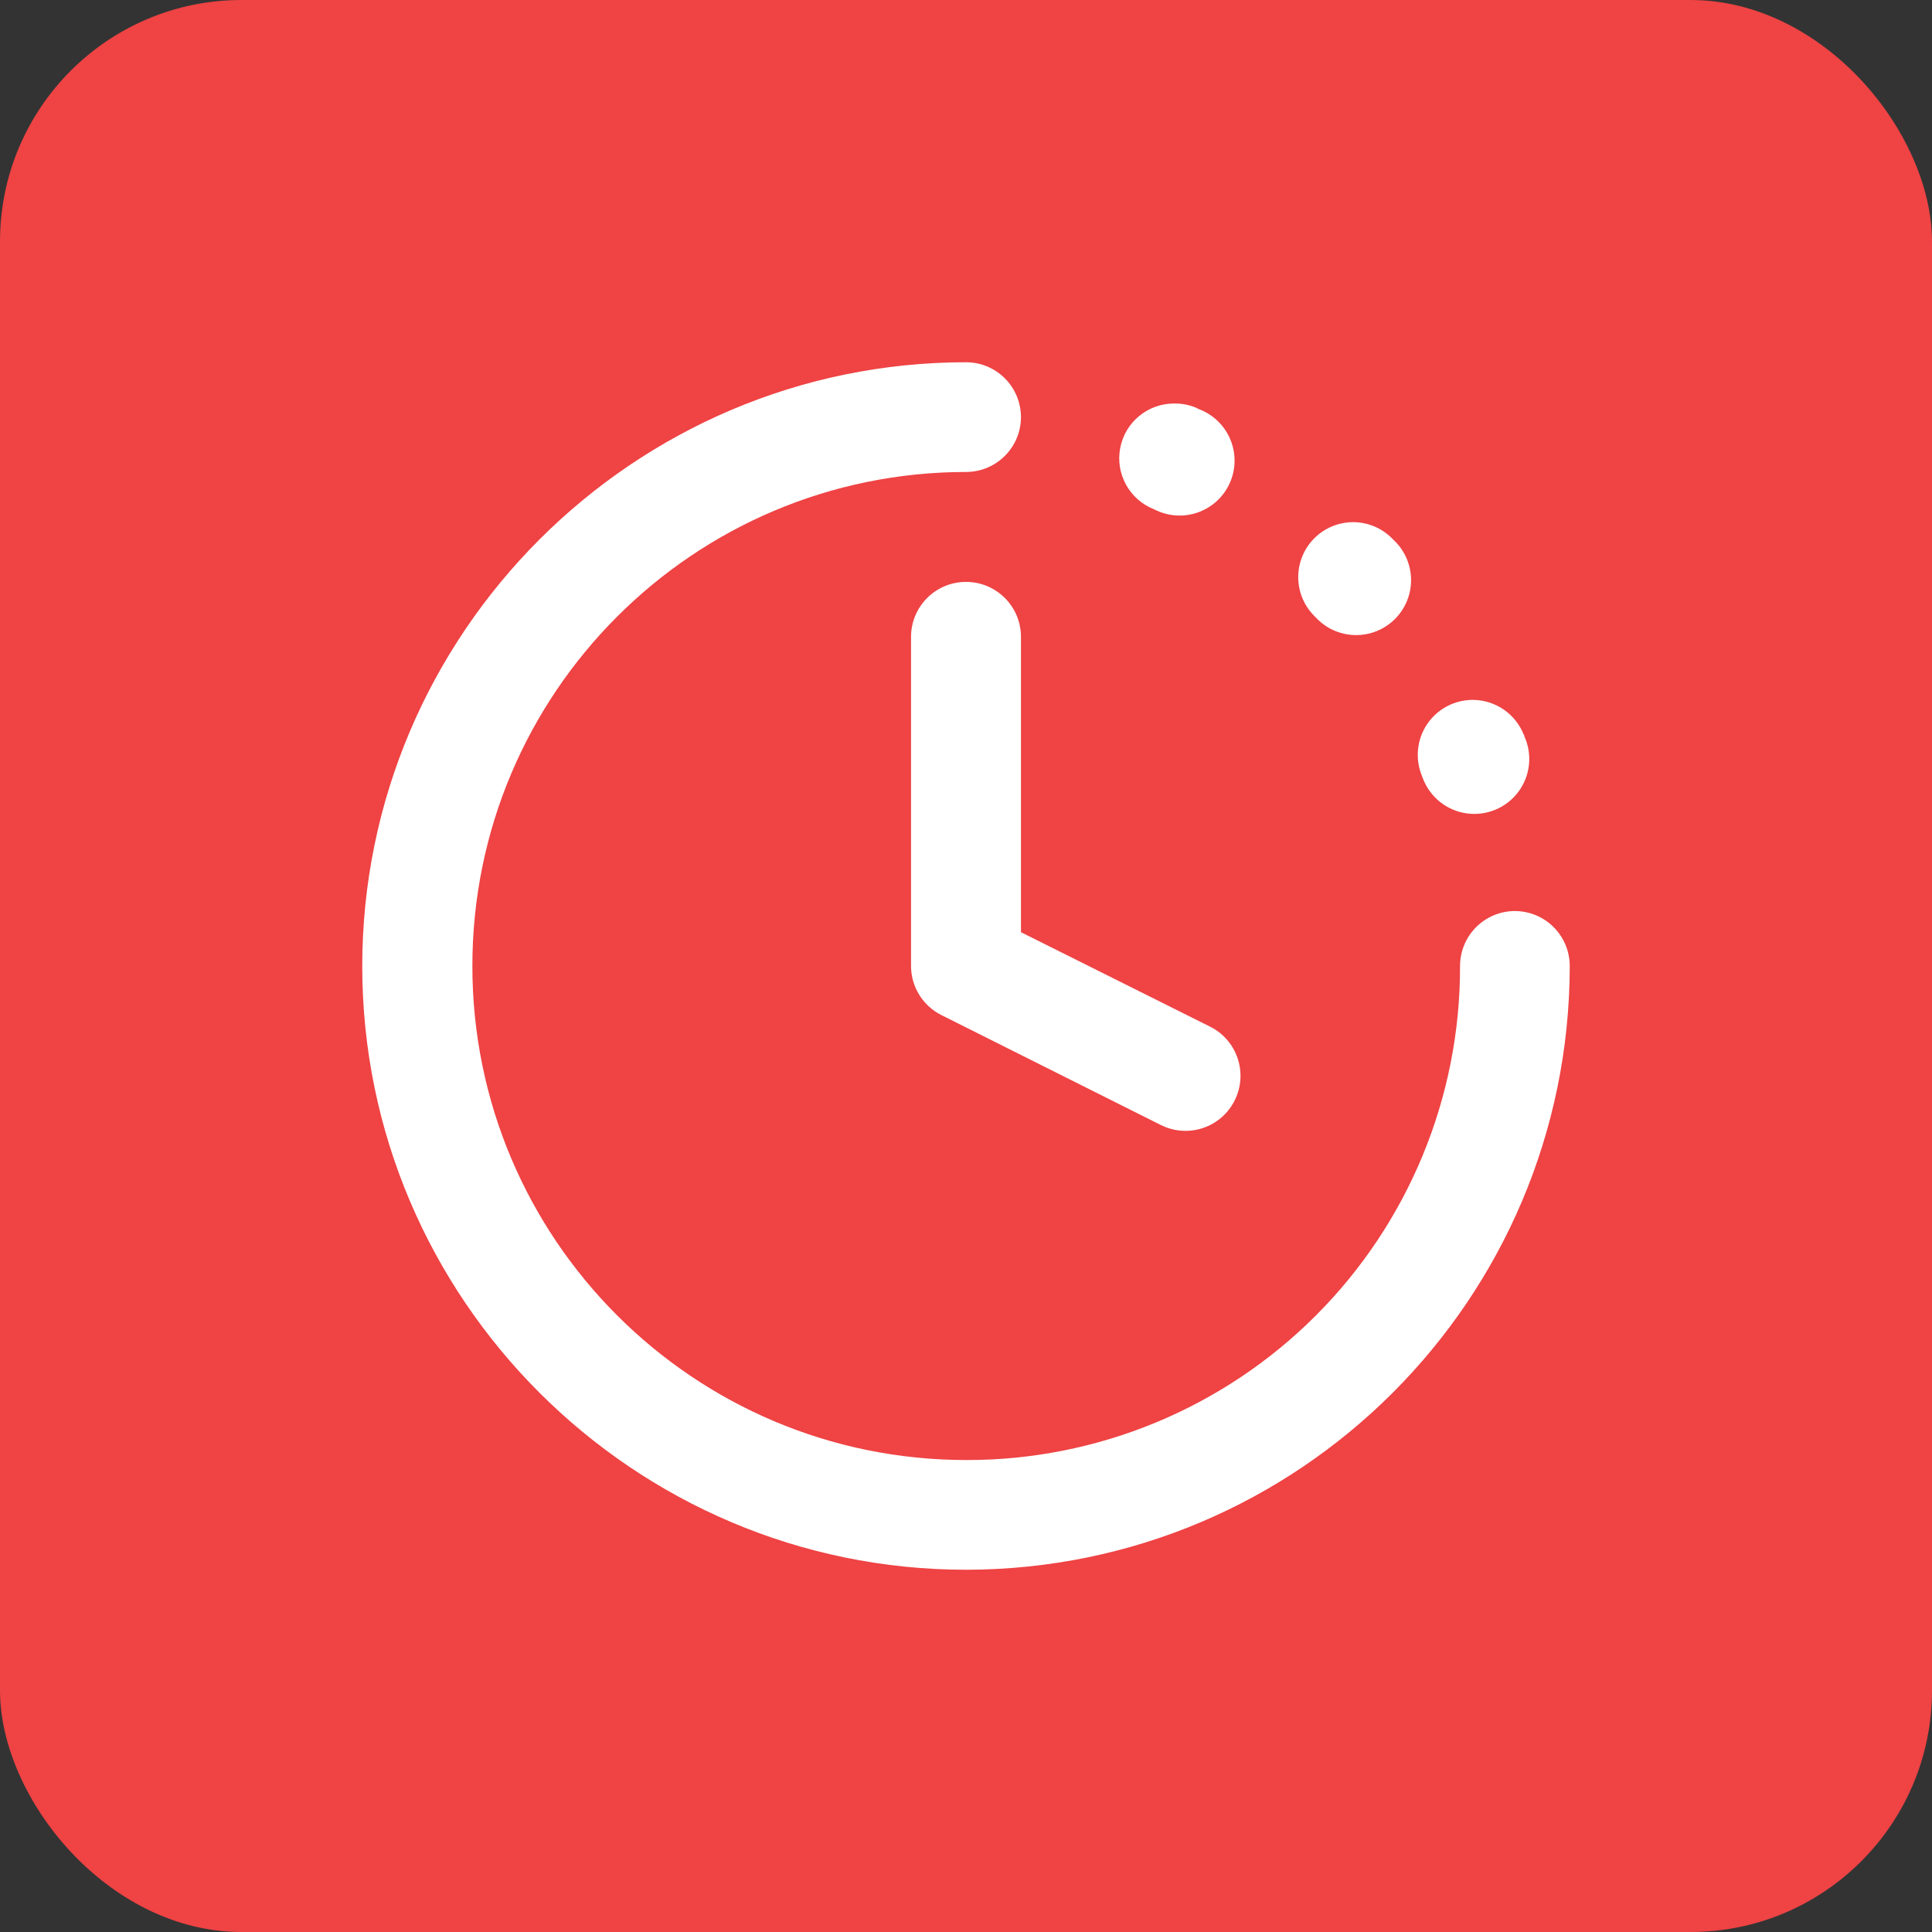 <?xml version="1.0" encoding="UTF-8"?>
<svg width="80px" height="80px" viewBox="0 0 80 80" version="1.1" xmlns="http://www.w3.org/2000/svg" xmlns:xlink="http://www.w3.org/1999/xlink">
    <rect x="0" y="0" width="80" height="80" fill="#333333" stroke="none"/>
    <title>inomatrix harddrive copy 2</title>
    <g id="inomatrix-harddrive-copy-2" stroke="none" stroke-width="1" fill="none" fill-rule="evenodd">
        <rect id="Rectangle" fill="#EF4344" x="0" y="0" width="80" height="80" rx="10"></rect>
        <g id="timer" transform="translate(15, 15)" fill="#FFFFFF" fill-rule="nonzero">
            <path d="M25.009,0 C11.233,0 0,11.233 0,25.009 C0,38.784 11.233,50 25.009,50 C38.803,49.981 49.981,38.803 50,25.009 C50.002,24.404 49.763,23.822 49.336,23.394 C48.909,22.965 48.329,22.724 47.724,22.724 C47.121,22.726 46.543,22.968 46.117,23.397 C45.692,23.825 45.455,24.405 45.457,25.009 C45.468,30.434 43.319,35.64 39.483,39.477 C35.648,43.314 30.442,45.466 25.017,45.457 C13.719,45.457 4.56,36.298 4.56,25 C4.56,13.702 13.719,4.543 25.017,4.543 C26.264,4.534 27.271,3.523 27.276,2.276 C27.276,1.022 26.262,0.005 25.009,0 L25.009,0 Z M33.631,1.709 C32.537,1.7 31.592,2.474 31.386,3.548 C31.179,4.623 31.77,5.692 32.789,6.089 L32.858,6.123 C33.616,6.488 34.513,6.405 35.191,5.908 C35.869,5.411 36.218,4.581 36.098,3.749 C35.978,2.916 35.409,2.218 34.619,1.932 L34.524,1.881 C34.241,1.764 33.937,1.705 33.631,1.709 Z M41.025,6.621 C40.105,6.624 39.276,7.181 38.927,8.033 C38.577,8.885 38.775,9.863 39.428,10.512 L39.48,10.563 C40.044,11.177 40.898,11.432 41.707,11.23 C42.515,11.028 43.149,10.399 43.357,9.593 C43.566,8.786 43.317,7.929 42.709,7.36 L42.64,7.291 C42.212,6.862 41.631,6.621 41.025,6.621 L41.025,6.621 Z M25.009,9.095 C24.403,9.093 23.822,9.331 23.394,9.758 C22.965,10.185 22.724,10.766 22.724,11.371 L22.724,25.009 C22.728,25.868 23.217,26.653 23.987,27.035 L33.073,31.587 C33.615,31.857 34.242,31.901 34.816,31.707 C35.389,31.514 35.863,31.1 36.13,30.557 C36.687,29.43 36.226,28.065 35.1,27.508 L27.276,23.6 L27.276,11.371 C27.276,10.117 26.262,9.1 25.009,9.095 L25.009,9.095 Z M45.998,13.981 C45.232,13.976 44.516,14.356 44.09,14.992 C43.665,15.629 43.588,16.437 43.885,17.142 C43.885,17.168 43.902,17.185 43.911,17.211 C44.198,17.993 44.89,18.556 45.715,18.678 C46.539,18.8 47.364,18.462 47.866,17.796 C48.367,17.13 48.464,16.243 48.119,15.484 C48.119,15.45 48.102,15.424 48.085,15.398 C47.739,14.549 46.916,13.99 45.998,13.981 L45.998,13.981 Z" id="Shape"></path>
        </g>
    </g>
</svg>